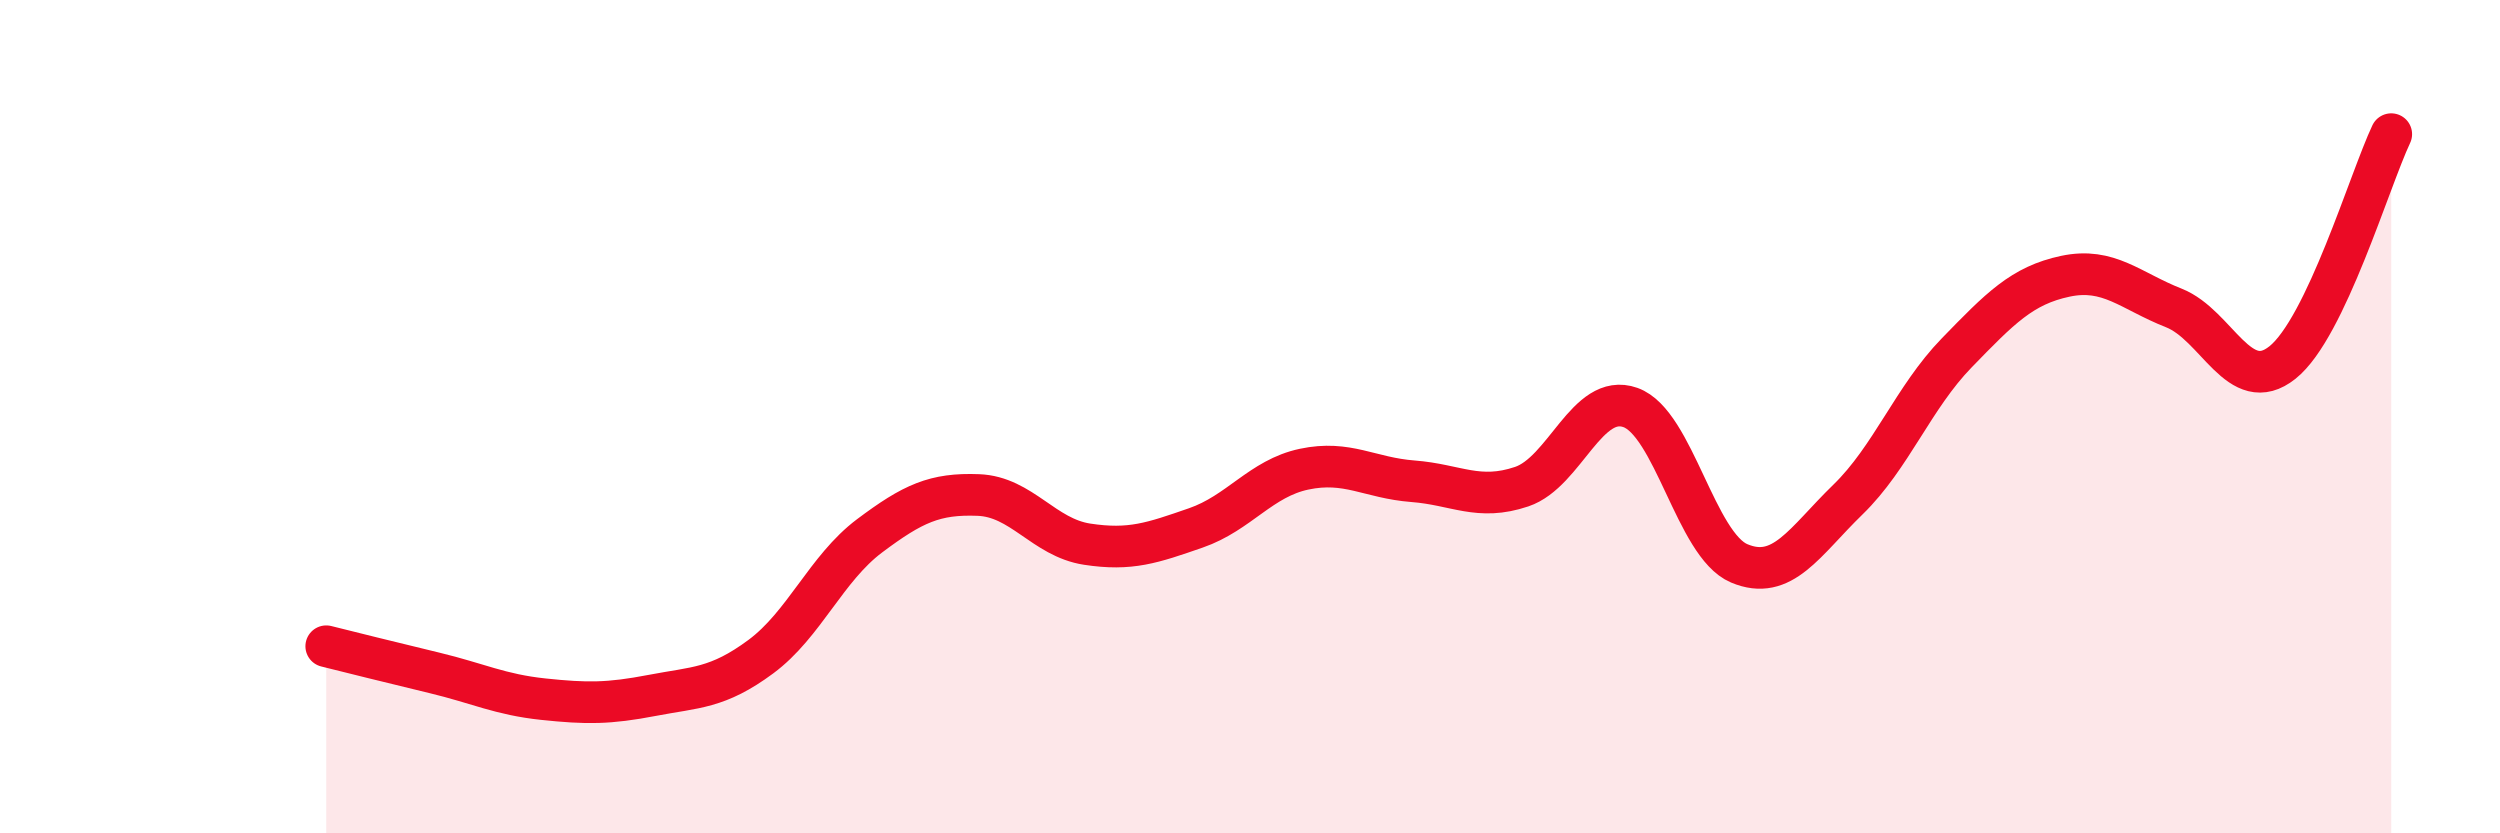 
    <svg width="60" height="20" viewBox="0 0 60 20" xmlns="http://www.w3.org/2000/svg">
      <path
        d="M 7.83,15.51 C 8.35,15.64 9.39,15.9 10.43,16.15 C 11.47,16.4 12,16.67 13.04,16.78 C 14.08,16.89 14.61,16.89 15.65,16.69 C 16.69,16.49 17.22,16.53 18.26,15.76 C 19.3,14.99 19.83,13.64 20.87,12.86 C 21.91,12.08 22.44,11.84 23.48,11.88 C 24.52,11.92 25.05,12.9 26.09,13.06 C 27.13,13.22 27.66,13.03 28.7,12.67 C 29.74,12.31 30.26,11.48 31.3,11.26 C 32.34,11.04 32.87,11.47 33.91,11.55 C 34.95,11.63 35.48,12.03 36.52,11.68 C 37.56,11.33 38.09,9.41 39.13,9.78 C 40.17,10.15 40.7,13.08 41.74,13.52 C 42.78,13.96 43.31,13 44.35,11.99 C 45.39,10.98 45.92,9.54 46.96,8.47 C 48,7.4 48.53,6.85 49.57,6.63 C 50.61,6.41 51.13,6.98 52.17,7.39 C 53.21,7.8 53.74,9.53 54.78,8.7 C 55.82,7.87 56.87,4.32 57.39,3.22L57.39 20L7.83 20Z"
        fill="#EB0A25"
        opacity="0.1"
        stroke-linecap="round"
        stroke-linejoin="round"
      />
      <path
        d="M 7.83,15.51 C 8.35,15.64 9.39,15.9 10.43,16.15 C 11.47,16.4 12,16.67 13.04,16.78 C 14.08,16.89 14.61,16.89 15.65,16.69 C 16.69,16.49 17.22,16.53 18.26,15.76 C 19.3,14.99 19.83,13.64 20.87,12.86 C 21.91,12.08 22.44,11.84 23.48,11.88 C 24.52,11.92 25.05,12.9 26.09,13.06 C 27.13,13.22 27.66,13.03 28.7,12.67 C 29.74,12.31 30.26,11.48 31.3,11.26 C 32.34,11.04 32.87,11.47 33.91,11.55 C 34.95,11.63 35.48,12.03 36.52,11.68 C 37.56,11.33 38.09,9.41 39.13,9.78 C 40.17,10.15 40.7,13.08 41.74,13.52 C 42.78,13.96 43.31,13 44.35,11.99 C 45.39,10.98 45.92,9.54 46.96,8.47 C 48,7.4 48.53,6.85 49.57,6.63 C 50.61,6.41 51.13,6.98 52.17,7.39 C 53.21,7.8 53.74,9.53 54.78,8.7 C 55.82,7.87 56.87,4.32 57.39,3.22"
        stroke="#EB0A25"
        stroke-width="1"
        fill="none"
        stroke-linecap="round"
        stroke-linejoin="round"
      />
    </svg>
  